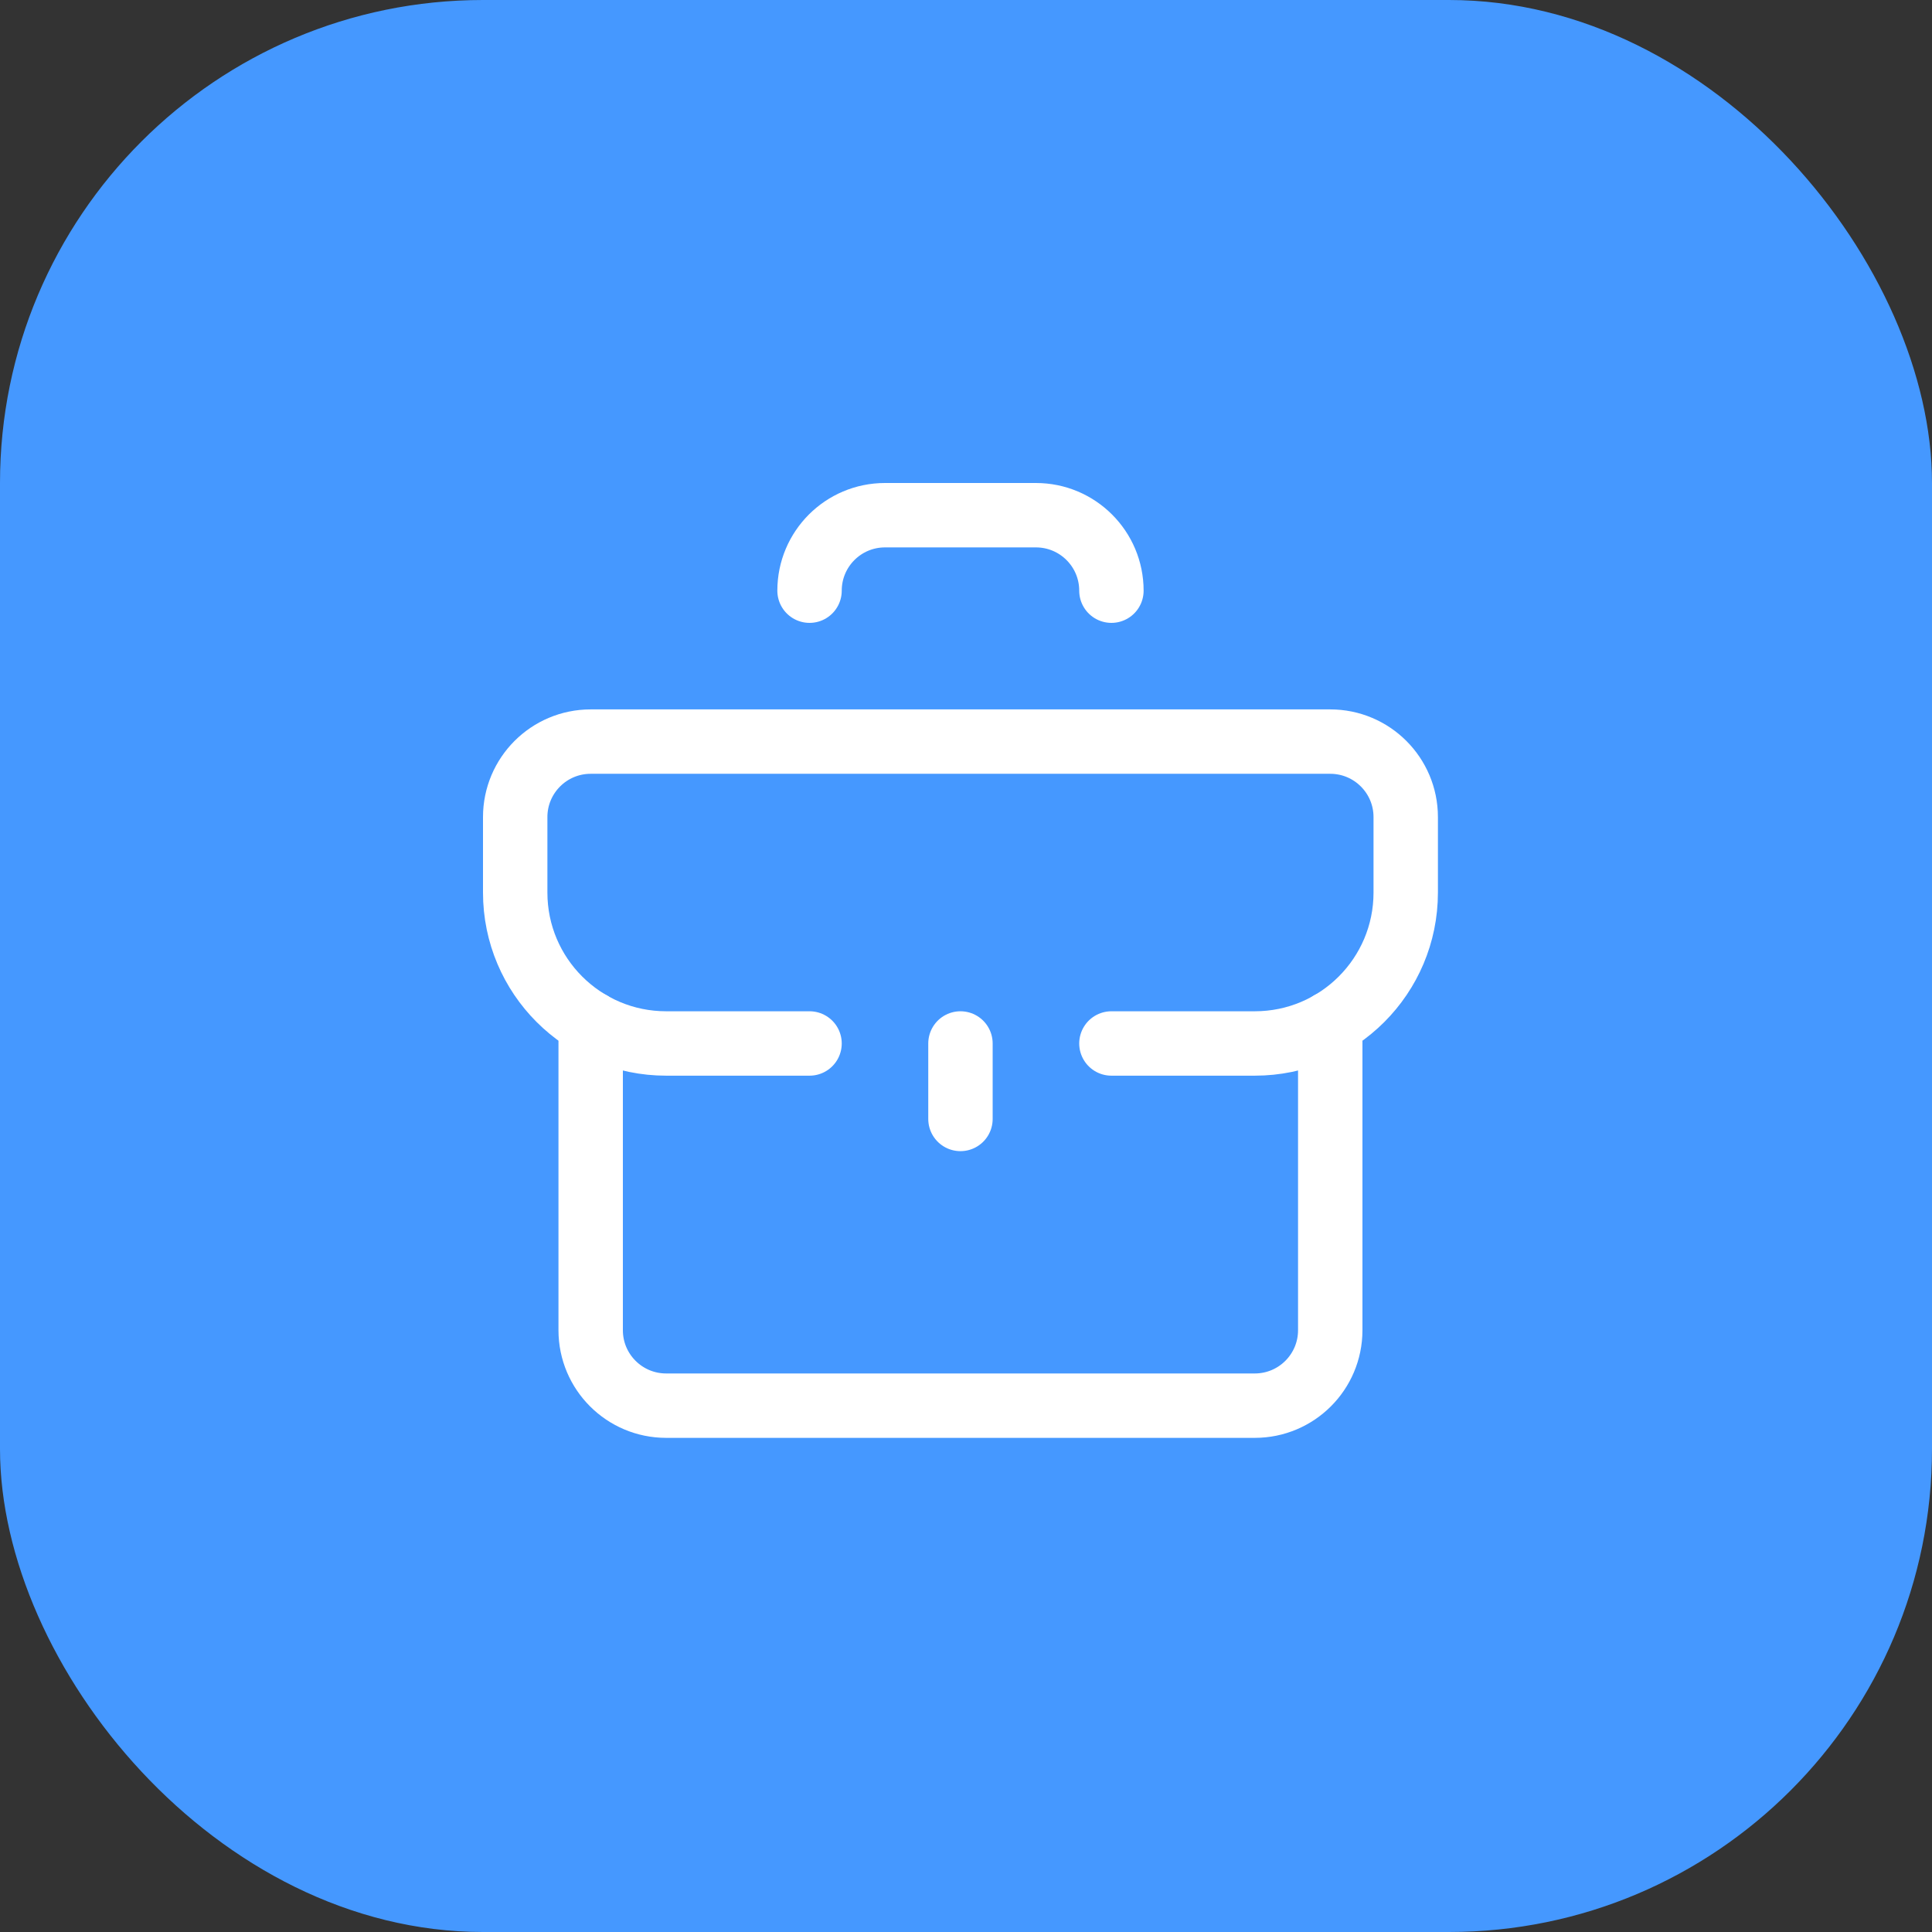<svg width="60" height="60" viewBox="0 0 60 60" fill="none" xmlns="http://www.w3.org/2000/svg">
  <rect x="0" y="0" width="60" height="60" fill="#333333" stroke="none"/>
  <rect width="60" height="60" rx="15" fill="#4598FF"/>
  <path d="M25.141 32.406H20.688C18.099 32.406 16 30.308 16 27.719V25.375C16 24.081 17.049 23.031 18.344 23.031H41.312C42.607 23.031 43.656 24.081 43.656 25.375V27.719C43.656 30.308 41.558 32.406 38.969 32.406H34.516" stroke="white" stroke-width="2" stroke-miterlimit="10" stroke-linecap="round" stroke-linejoin="round"/>
  <path d="M41.312 31.777V41.311C41.312 42.605 40.263 43.654 38.969 43.654H20.688C19.393 43.654 18.344 42.605 18.344 41.311V31.777" stroke="white" stroke-width="2" stroke-miterlimit="10" stroke-linecap="round" stroke-linejoin="round"/>
  <path d="M25.141 18.344C25.141 17.049 26.19 16 27.484 16H32.172C33.466 16 34.516 17.049 34.516 18.344" stroke="white" stroke-width="2" stroke-miterlimit="10" stroke-linecap="round" stroke-linejoin="round"/>
  <path d="M29.828 34.75V32.406" stroke="white" stroke-width="2" stroke-miterlimit="10" stroke-linecap="round" stroke-linejoin="round"/>
</svg>
